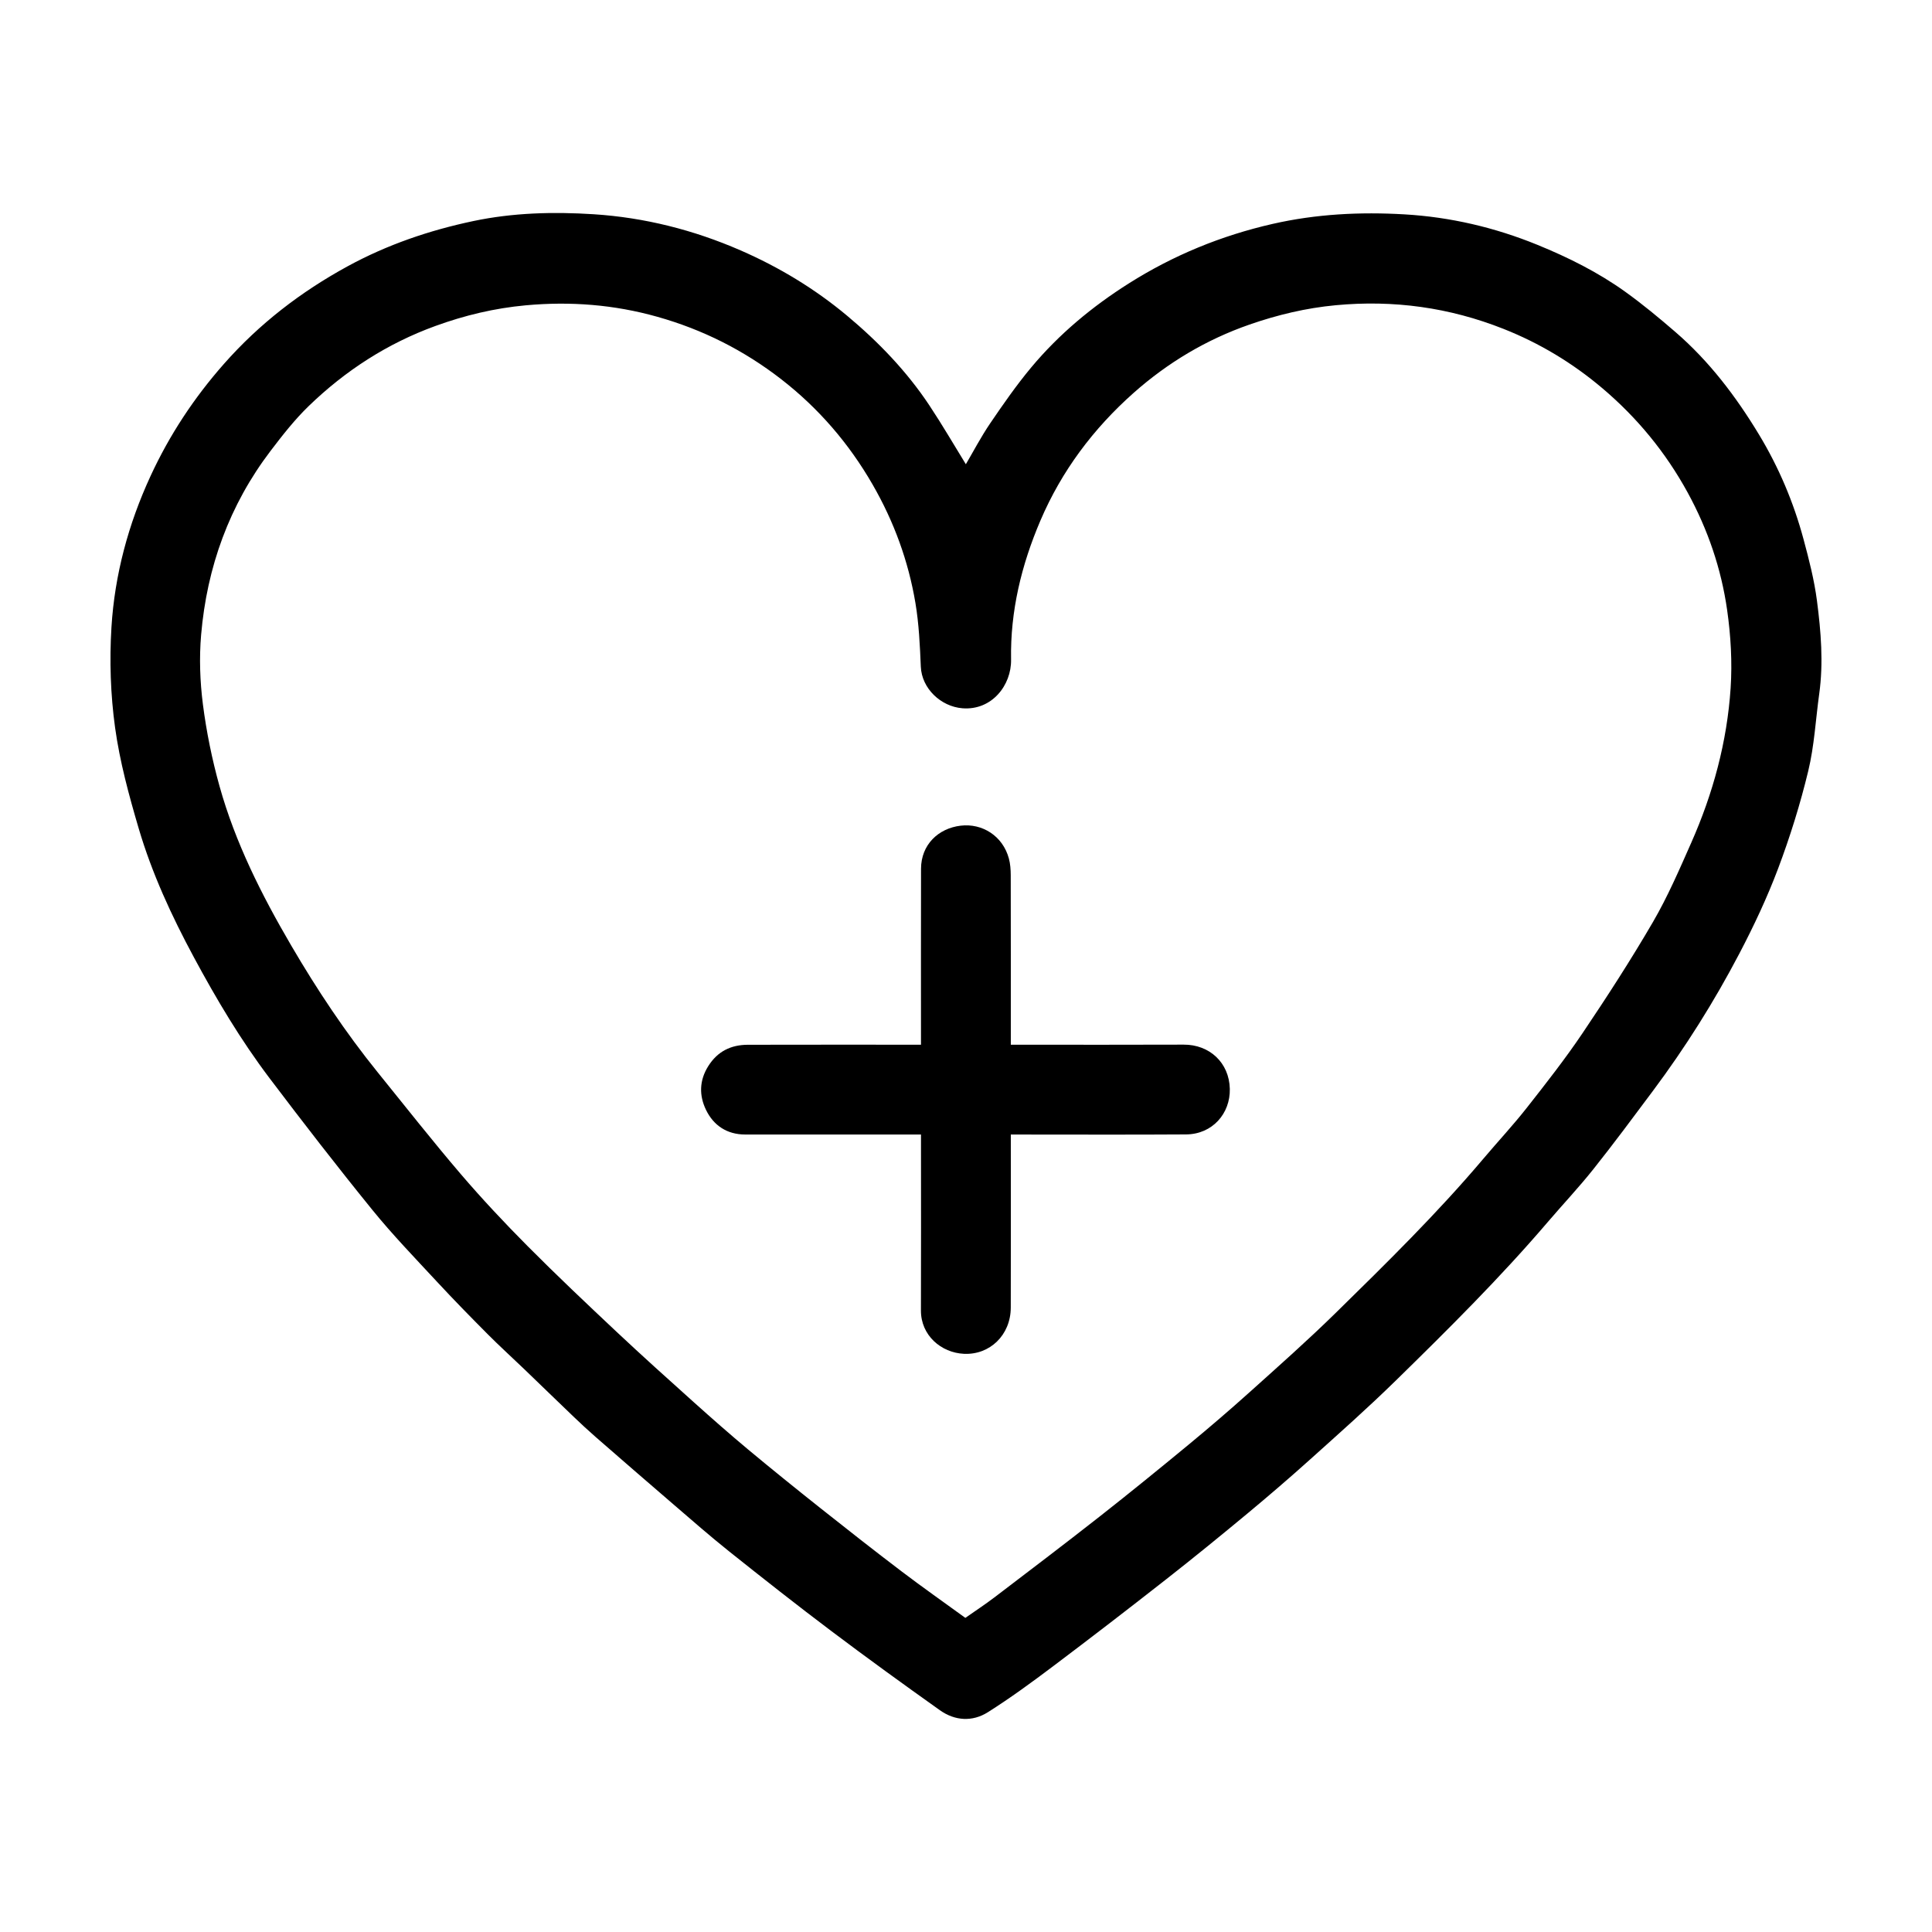 <?xml version="1.0" encoding="UTF-8"?>
<!-- Uploaded to: SVG Repo, www.svgrepo.com, Generator: SVG Repo Mixer Tools -->
<svg fill="#000000" width="800px" height="800px" version="1.1" viewBox="144 144 512 512" xmlns="http://www.w3.org/2000/svg">
 <g>
  <path d="m399.96 267.03c2.012-3.418 4.019-7.269 6.445-10.836 3.445-5.062 6.957-10.121 10.875-14.816 7.383-8.848 16.191-16.16 25.918-22.301 11.766-7.434 24.445-12.637 38.078-15.746 11.559-2.633 23.23-3.203 34.91-2.523 12.113 0.703 23.902 3.449 35.219 8.066 8.203 3.348 16.09 7.277 23.281 12.434 4.625 3.316 9.027 6.973 13.336 10.695 8.953 7.731 16.016 17.055 22.109 27.125 5.246 8.668 9.176 17.945 11.809 27.719 1.453 5.391 2.859 10.848 3.574 16.367 1.059 8.168 1.742 16.406 0.598 24.66-0.945 6.824-1.301 13.785-2.91 20.445-2.106 8.734-4.797 17.383-7.961 25.793-2.914 7.742-6.465 15.289-10.309 22.621-6.664 12.715-14.305 24.867-22.906 36.383-5.195 6.957-10.363 13.938-15.77 20.73-3.844 4.832-8.094 9.336-12.109 14.035-12.602 14.746-26.363 28.391-40.203 41.941-7.352 7.199-15.059 14.035-22.715 20.914-5.434 4.883-10.977 9.648-16.594 14.316-7.102 5.898-14.258 11.73-21.523 17.426-9.902 7.766-19.871 15.445-29.922 23.016-5.668 4.269-11.41 8.484-17.406 12.266-4.094 2.582-8.723 2.301-12.707-0.531-9.691-6.887-19.324-13.863-28.82-21.02-9.094-6.852-18.043-13.902-26.949-21.004-5.117-4.078-10.039-8.402-15.004-12.668-6.859-5.891-13.684-11.82-20.5-17.762-1.996-1.742-3.934-3.551-5.848-5.379-4.394-4.203-8.75-8.449-13.137-12.66-3.176-3.051-6.445-6.008-9.547-9.129-4.555-4.582-9.082-9.199-13.473-13.938-5.805-6.262-11.758-12.422-17.133-19.043-9.301-11.457-18.336-23.133-27.238-34.902-7.629-10.086-14.086-20.945-20.078-32.086-5.887-10.941-11.09-22.195-14.598-34.102-2.582-8.773-5.012-17.699-6.258-26.727-1.207-8.738-1.5-17.742-0.961-26.555 0.855-13.938 4.473-27.344 10.359-40.098 5.027-10.891 11.531-20.742 19.473-29.742 9.371-10.617 20.344-19.066 32.738-25.832 10.504-5.734 21.688-9.543 33.328-11.996 10.504-2.215 21.23-2.492 31.875-1.809 13.492 0.867 26.504 4.152 38.953 9.578 10.219 4.453 19.68 10.176 28.203 17.293 8.309 6.941 15.828 14.734 21.844 23.805 3.391 5.106 6.465 10.402 9.652 15.574zm-0.129 305.72c2.555-1.793 5.184-3.512 7.68-5.41 9.297-7.082 18.605-14.145 27.797-21.359 7.969-6.254 15.828-12.648 23.641-19.098 5.516-4.555 10.949-9.215 16.273-13.996 7.656-6.879 15.367-13.711 22.715-20.914 13.504-13.242 27.008-26.5 39.234-40.973 3.793-4.488 7.809-8.797 11.438-13.41 5.086-6.469 10.176-12.961 14.77-19.777 6.504-9.656 12.84-19.449 18.691-29.504 3.891-6.691 6.984-13.871 10.125-20.969 5.785-13.066 9.504-26.766 10.441-41.023 0.449-6.832 0.043-13.828-0.922-20.617-1.562-10.977-5.117-21.398-10.484-31.203-5.828-10.641-13.363-19.805-22.598-27.621-7.887-6.676-16.598-11.93-26.227-15.738-14.316-5.664-29.066-7.691-44.402-6.254-7.883 0.738-15.453 2.547-22.875 5.129-11.449 3.981-21.699 10.113-30.723 18.121-10.641 9.449-19.051 20.645-24.68 33.812-5.031 11.773-8.008 24.016-7.781 36.859 0.121 6.793-5.109 13.52-12.902 12.891-5.738-0.461-10.773-5.269-11.016-11.008-0.238-5.637-0.496-11.324-1.426-16.875-1.863-11.117-5.695-21.594-11.348-31.402-6.285-10.91-14.355-20.27-24.277-27.957-9.828-7.613-20.742-13.121-32.785-16.508-11.473-3.231-23.043-4.121-34.867-3.035-8.242 0.758-16.16 2.644-23.934 5.473-12.75 4.637-23.867 11.836-33.555 21.203-3.715 3.59-6.949 7.723-10.09 11.848-10.98 14.418-16.906 30.859-18.445 48.801-0.523 6.09-0.305 12.352 0.473 18.422 0.938 7.297 2.422 14.586 4.398 21.672 4.18 14.992 11.16 28.828 18.977 42.195 6.867 11.746 14.402 23.086 22.98 33.688 7.273 8.988 14.422 18.082 21.93 26.867 5.656 6.613 11.633 12.98 17.77 19.156 7.711 7.758 15.668 15.277 23.641 22.77 6.723 6.316 13.59 12.484 20.457 18.645 4.715 4.227 9.465 8.418 14.328 12.473 6.344 5.285 12.773 10.469 19.238 15.602 7.102 5.637 14.238 11.238 21.461 16.723 5.473 4.156 11.105 8.109 16.879 12.305z"/>
  <path d="m388.07 420.86v-2.707c0-14.645-0.023-29.293 0.012-43.938 0.016-6.332 4.551-10.691 10.496-11.402 5.719-0.684 11.16 2.699 12.785 8.699 0.387 1.43 0.488 2.969 0.492 4.461 0.035 14.035 0.02 28.07 0.02 42.105v2.781h2.566c14.418 0 28.836 0.043 43.25-0.02 6.856-0.031 12.066 4.805 12.223 11.723 0.148 6.523-4.613 12.023-11.594 12.07-14.723 0.098-29.445 0.031-44.168 0.031h-2.277v2.613c0 14.418 0.031 28.836-0.012 43.25-0.023 7.316-5.582 12.574-12.41 12.25-6.051-0.289-11.422-4.891-11.398-11.488 0.055-14.645 0.016-29.293 0.016-43.938v-2.688h-2.656c-14.645 0-29.293 0.012-43.938-0.004-4.824-0.004-8.391-2.398-10.395-6.562-1.82-3.781-1.785-7.75 0.613-11.562 2.473-3.934 6.027-5.648 10.488-5.66 15.172-0.039 30.352-0.016 45.887-0.016z"/>
 </g>
</svg>
